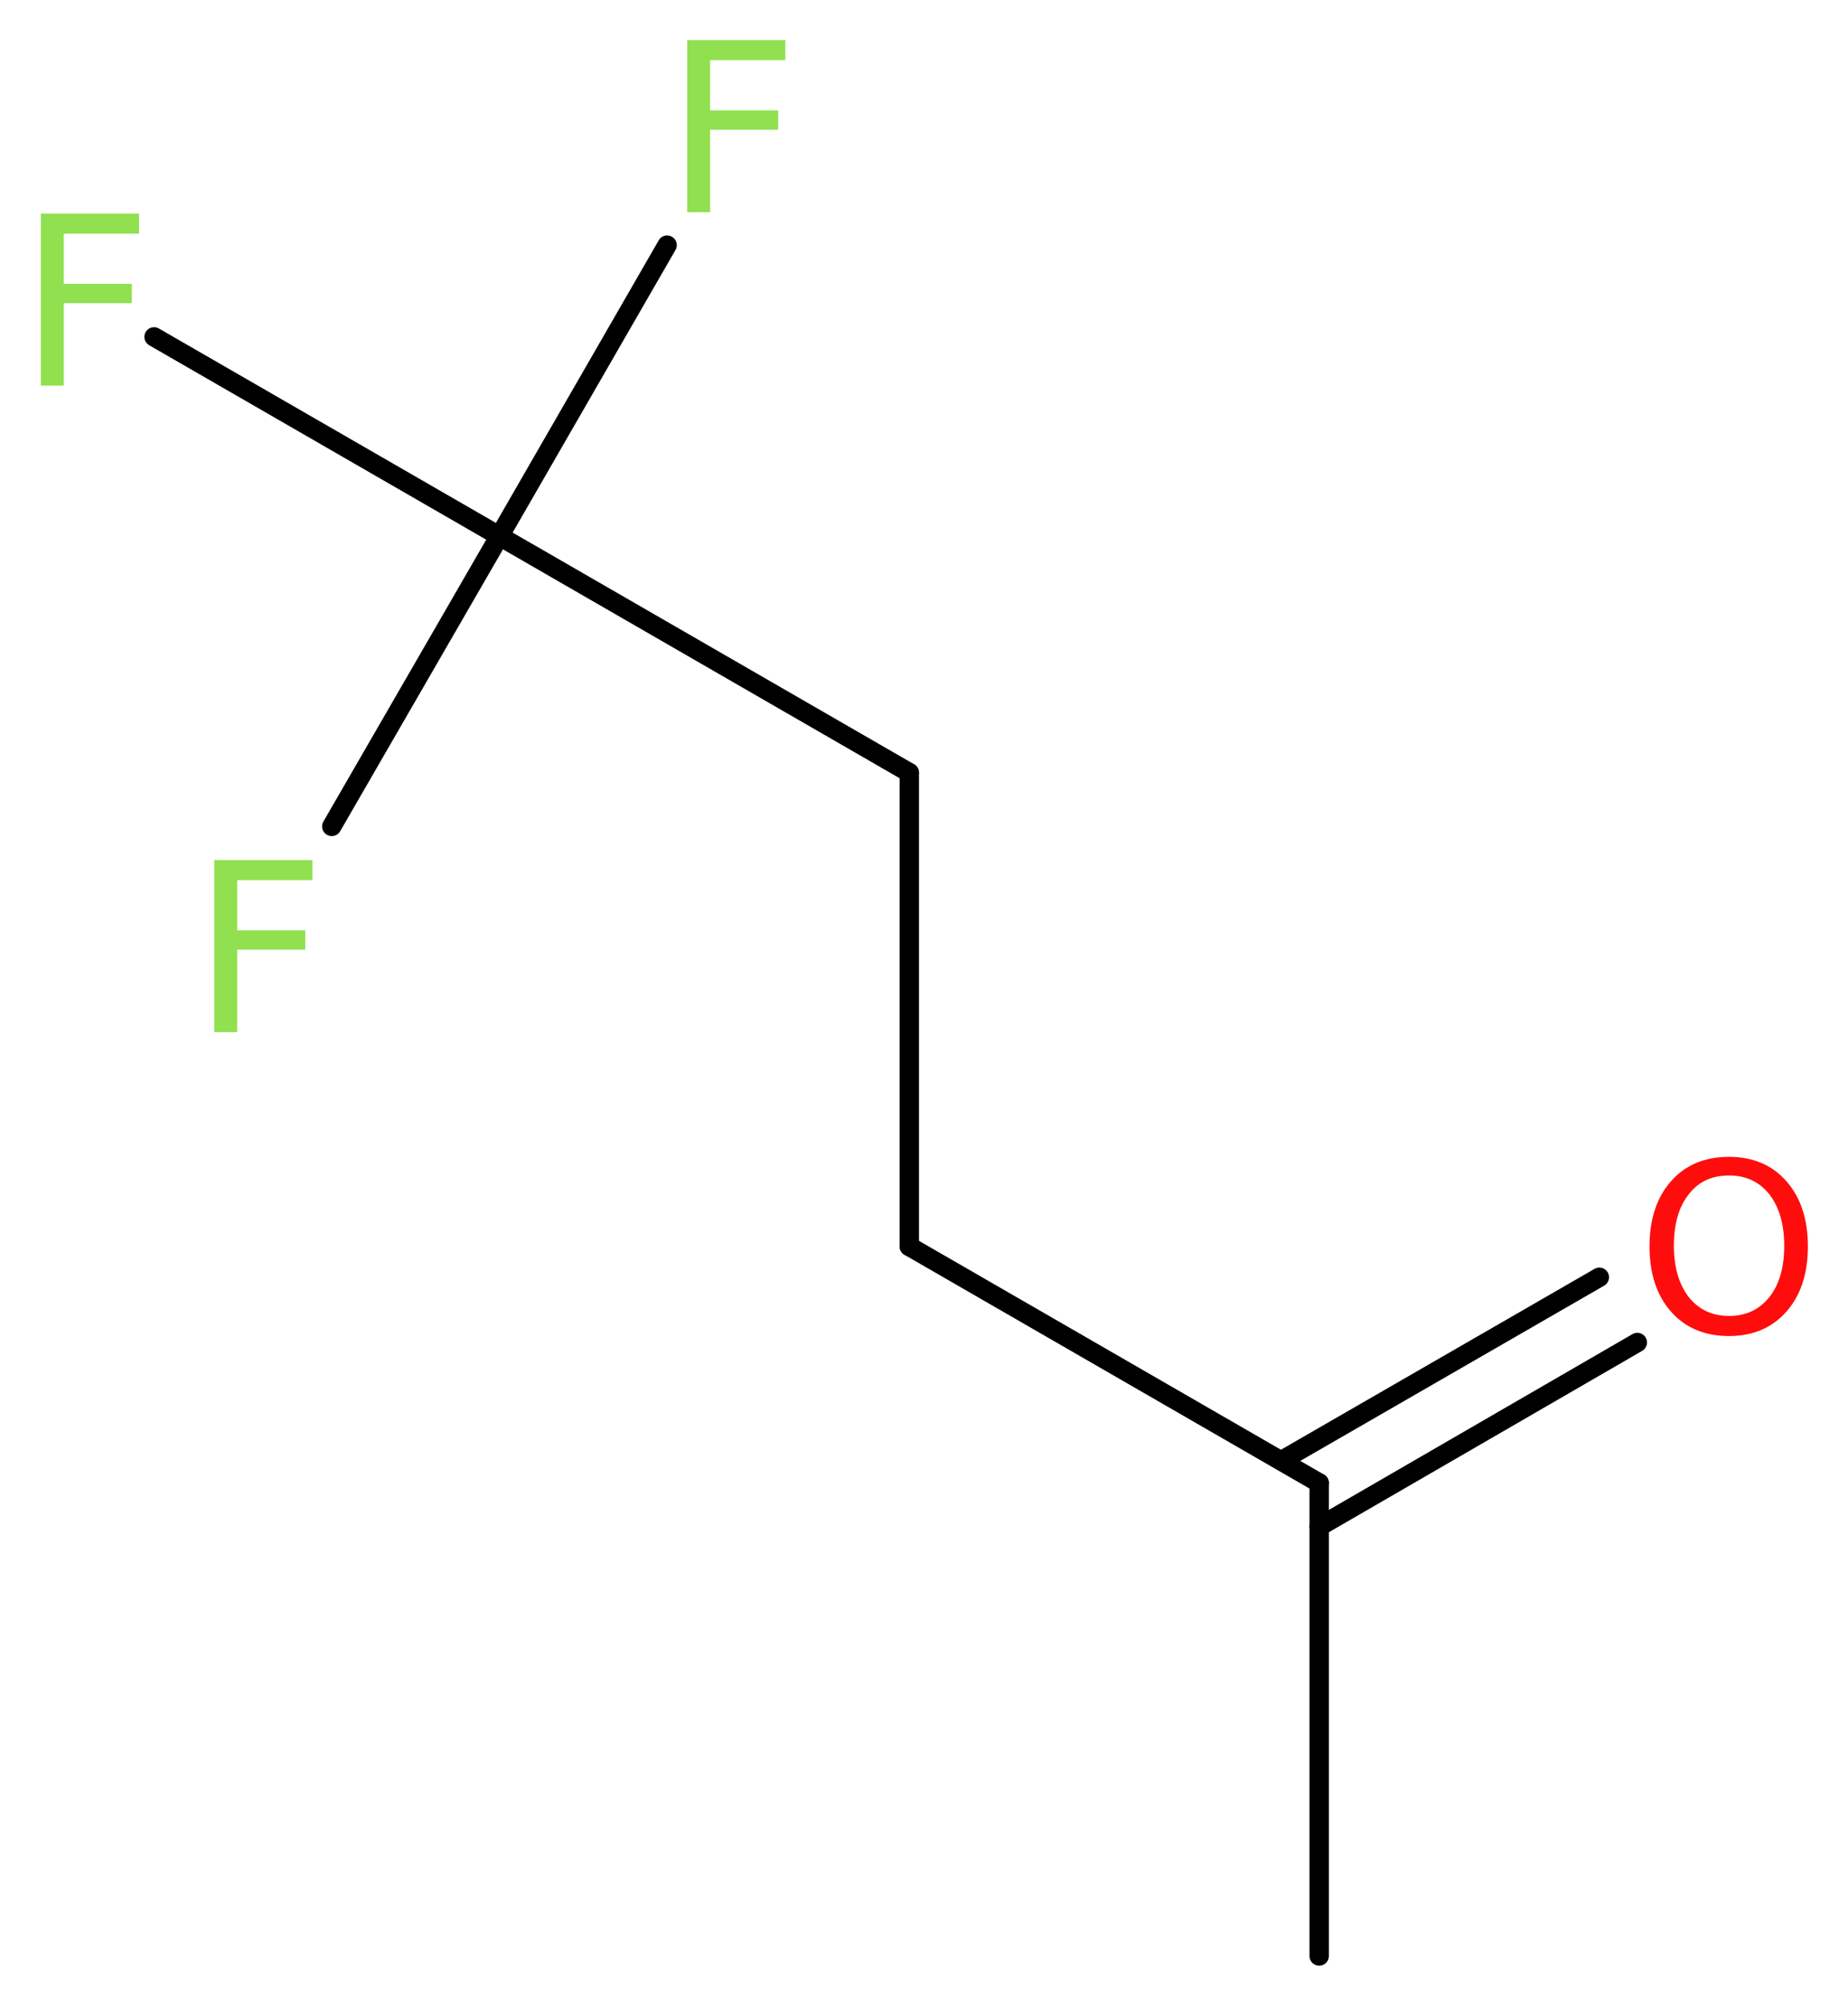 <?xml version='1.0' encoding='UTF-8'?>
<!DOCTYPE svg PUBLIC "-//W3C//DTD SVG 1.1//EN" "http://www.w3.org/Graphics/SVG/1.1/DTD/svg11.dtd">
<svg version='1.2' xmlns='http://www.w3.org/2000/svg' xmlns:xlink='http://www.w3.org/1999/xlink' width='25.79mm' height='27.99mm' viewBox='0 0 25.79 27.99'>
  <desc>Generated by the Chemistry Development Kit (http://github.com/cdk)</desc>
  <g stroke-linecap='round' stroke-linejoin='round' stroke='#000000' stroke-width='.27' fill='#90E050'>
    <rect x='.0' y='.0' width='26.0' height='28.0' fill='#FFFFFF' stroke='none'/>
    <g id='mol1' class='mol'>
      <line id='mol1bnd1' class='bond' x1='18.41' y1='27.29' x2='18.41' y2='20.69'/>
      <g id='mol1bnd2' class='bond'>
        <line x1='17.88' y1='20.38' x2='22.32' y2='17.82'/>
        <line x1='18.41' y1='21.3' x2='22.85' y2='18.73'/>
      </g>
      <line id='mol1bnd3' class='bond' x1='18.41' y1='20.69' x2='12.69' y2='17.39'/>
      <line id='mol1bnd4' class='bond' x1='12.69' y1='17.39' x2='12.69' y2='10.78'/>
      <line id='mol1bnd5' class='bond' x1='12.69' y1='10.78' x2='6.97' y2='7.48'/>
      <line id='mol1bnd6' class='bond' x1='6.97' y1='7.48' x2='9.31' y2='3.42'/>
      <line id='mol1bnd7' class='bond' x1='6.97' y1='7.48' x2='2.15' y2='4.7'/>
      <line id='mol1bnd8' class='bond' x1='6.97' y1='7.48' x2='4.63' y2='11.53'/>
      <path id='mol1atm3' class='atom' d='M24.13 16.4q-.36 .0 -.56 .26q-.21 .26 -.21 .72q.0 .45 .21 .72q.21 .26 .56 .26q.35 .0 .56 -.26q.21 -.26 .21 -.72q.0 -.45 -.21 -.72q-.21 -.26 -.56 -.26zM24.13 16.14q.5 .0 .8 .34q.3 .34 .3 .91q.0 .57 -.3 .91q-.3 .34 -.8 .34q-.51 .0 -.81 -.34q-.3 -.34 -.3 -.91q.0 -.57 .3 -.91q.3 -.34 .81 -.34z' stroke='none' fill='#FF0D0D'/>
      <path id='mol1atm7' class='atom' d='M9.58 .56h1.38v.28h-1.05v.7h.95v.27h-.95v1.15h-.32v-2.4z' stroke='none'/>
      <path id='mol1atm8' class='atom' d='M.56 2.98h1.38v.28h-1.05v.7h.95v.27h-.95v1.15h-.32v-2.4z' stroke='none'/>
      <path id='mol1atm9' class='atom' d='M2.98 12.0h1.38v.28h-1.05v.7h.95v.27h-.95v1.15h-.32v-2.4z' stroke='none'/>
    </g>
  </g>
</svg>
